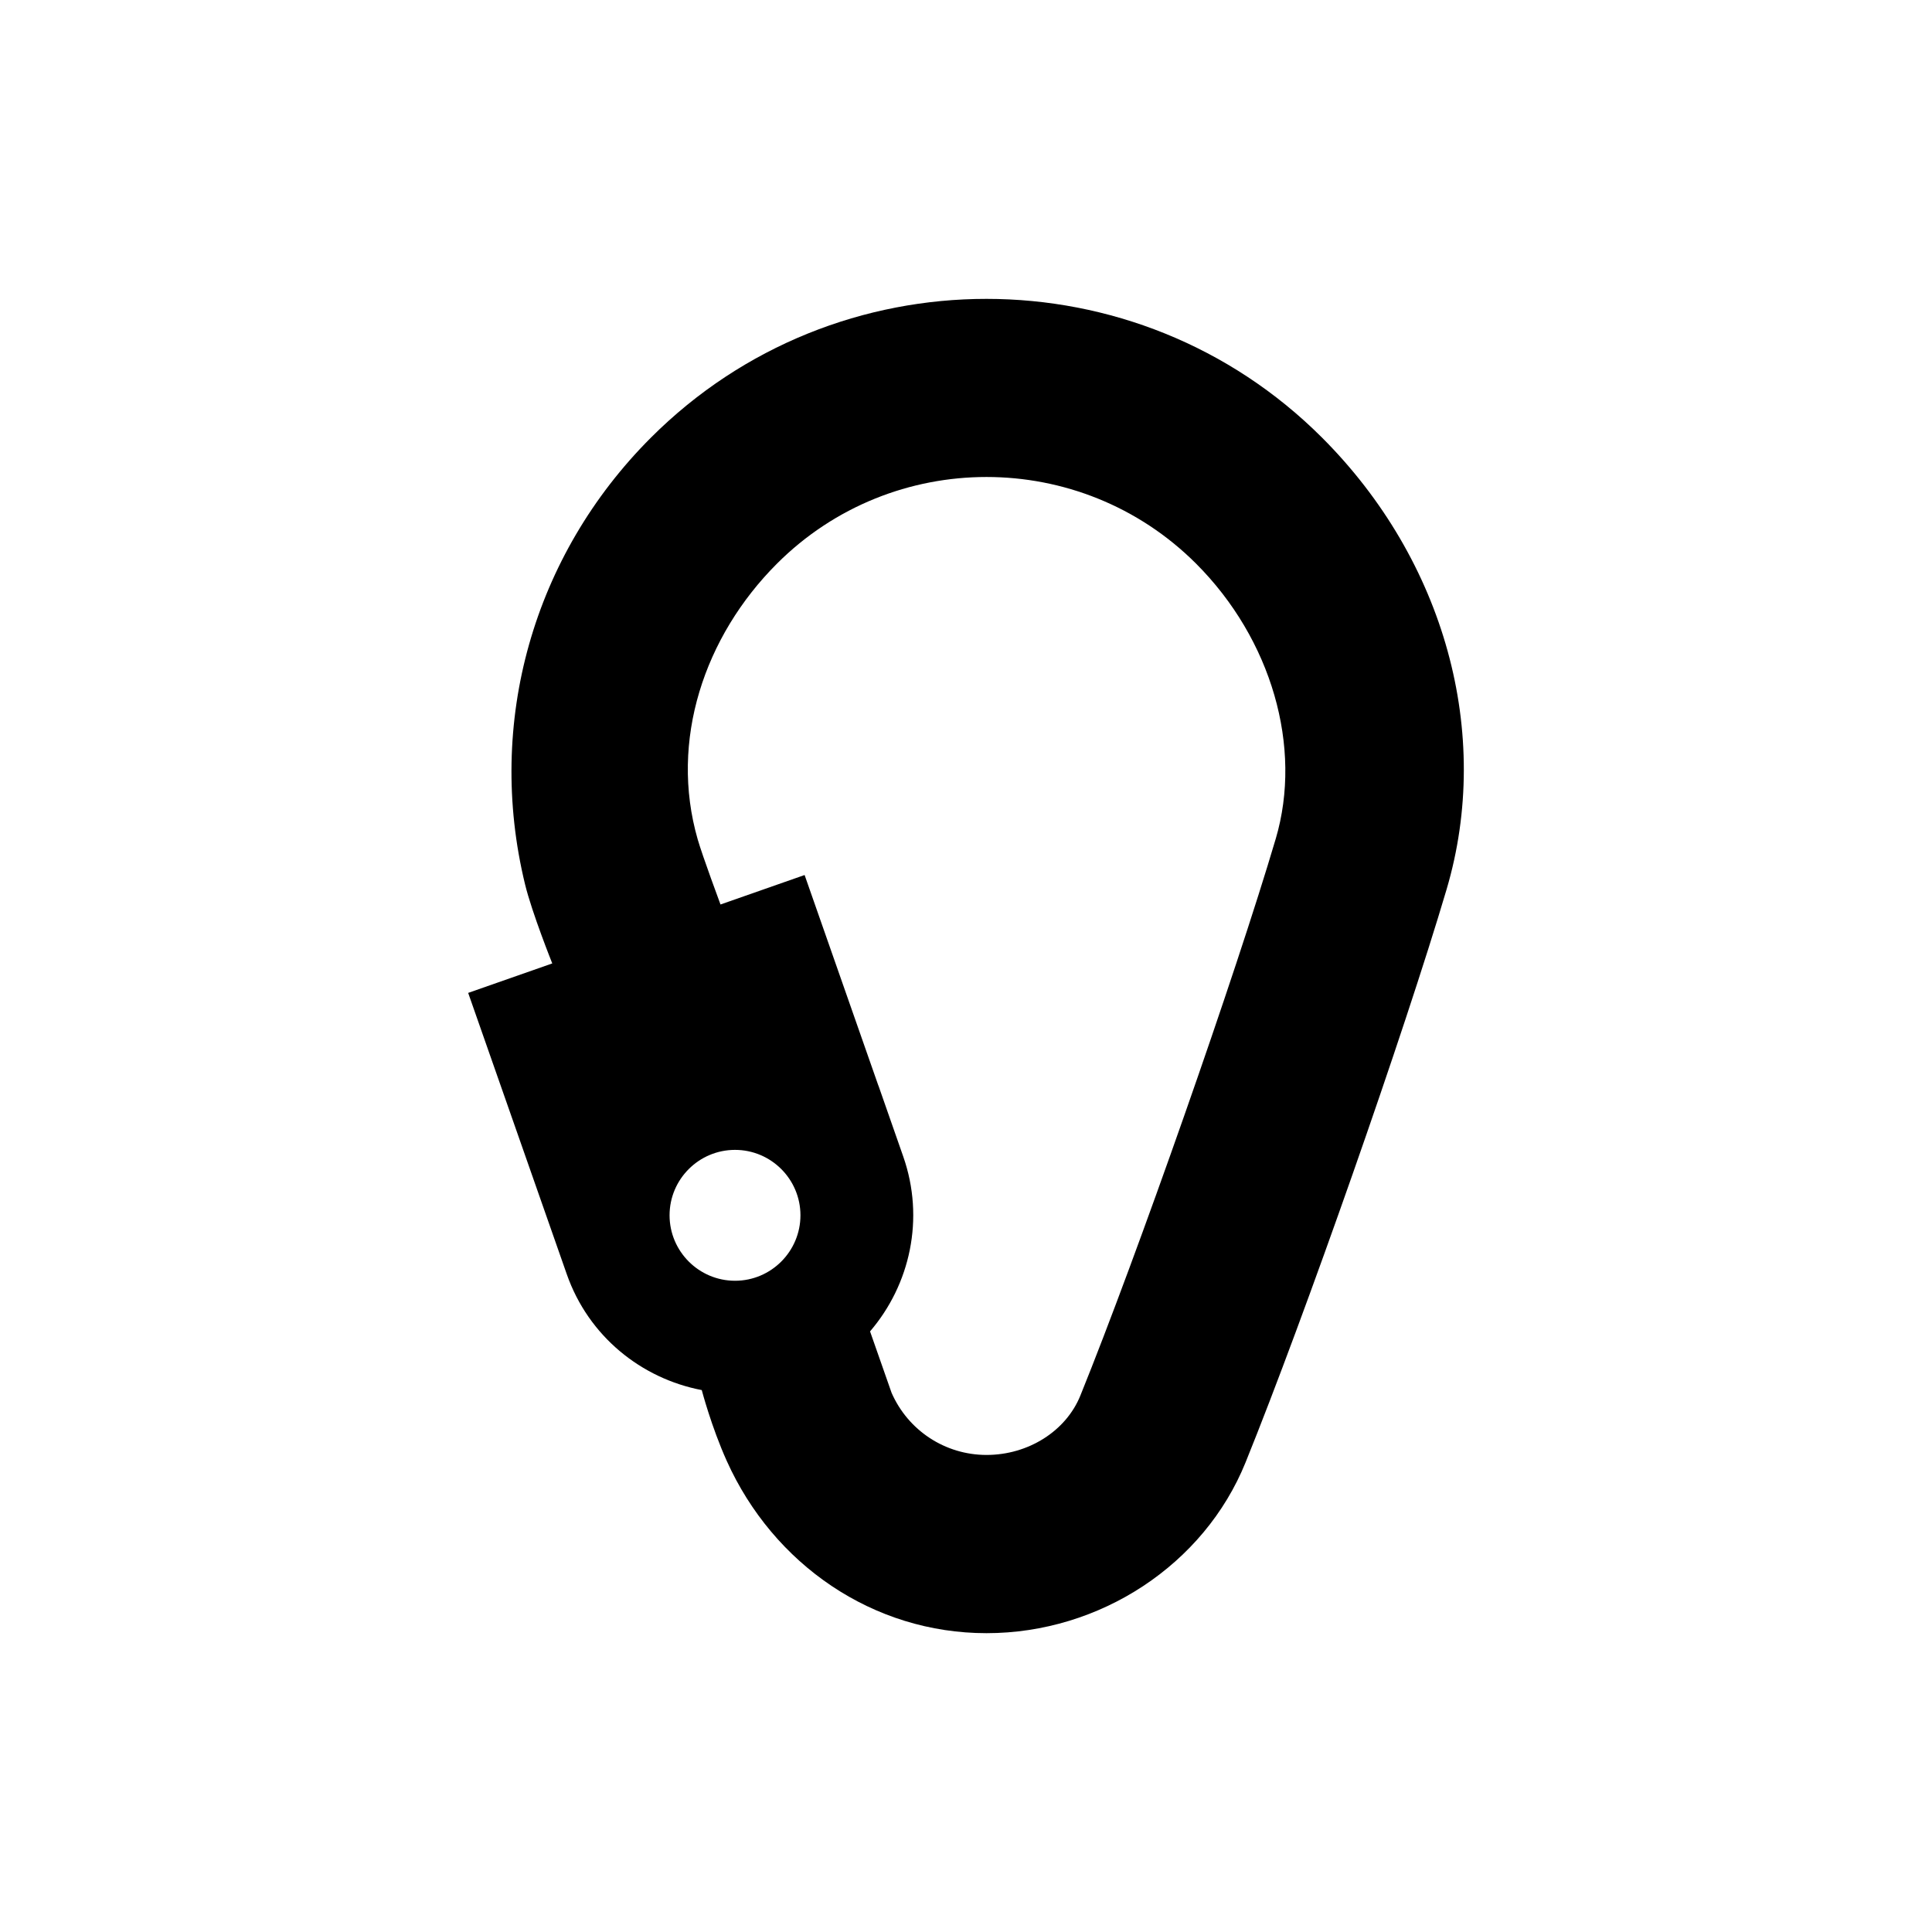 <?xml version="1.0" encoding="UTF-8"?>
<!-- Uploaded to: ICON Repo, www.iconrepo.com, Generator: ICON Repo Mixer Tools -->
<svg fill="#000000" width="800px" height="800px" version="1.1" viewBox="144 144 512 512" xmlns="http://www.w3.org/2000/svg">
 <path d="m494.36 259.98c-49.039-49.027-128.83-49.039-177.86 0-31.199 31.199-43.797 75.496-33.348 118.41 1.824 7.496 7.203 20.93 7.203 20.93l-22.285 7.809 26.133 74.555c5.769 16.473 19.773 27.641 35.77 30.703 0 0 2.535 9.703 6.641 18.812 12.363 27.422 38.734 45.609 68.816 45.609 30.102 0 57.68-18.172 68.645-45.227 15.703-38.789 42.102-114.04 53.293-151.91 12.191-41.277-0.465-87.137-33.008-119.69zm-155.57 188.75c9.559 0 17.336 7.773 17.336 17.336s-7.777 17.348-17.336 17.348c-9.562 0-17.348-7.785-17.348-17.348s7.785-17.336 17.348-17.336zm143.29-82.438c-10.656 36.078-36.793 110.55-51.777 147.56-3.809 9.406-13.805 15.723-24.867 15.723-10.949 0-20.773-6.465-25.16-16.473l-5.703-16.27c10.617-12.379 14.566-29.887 8.785-46.375l-6.523-18.648c-0.031-0.082-0.066-0.145-0.098-0.227l-19.508-55.691-22.289 7.809s-4.777-12.855-6.039-17.246c-7.547-26.168 1.734-53.809 21.004-73.082 30.617-30.617 80.434-30.621 111.07 0 19.996 20.004 28.281 48.625 21.109 72.918z"/>
</svg>